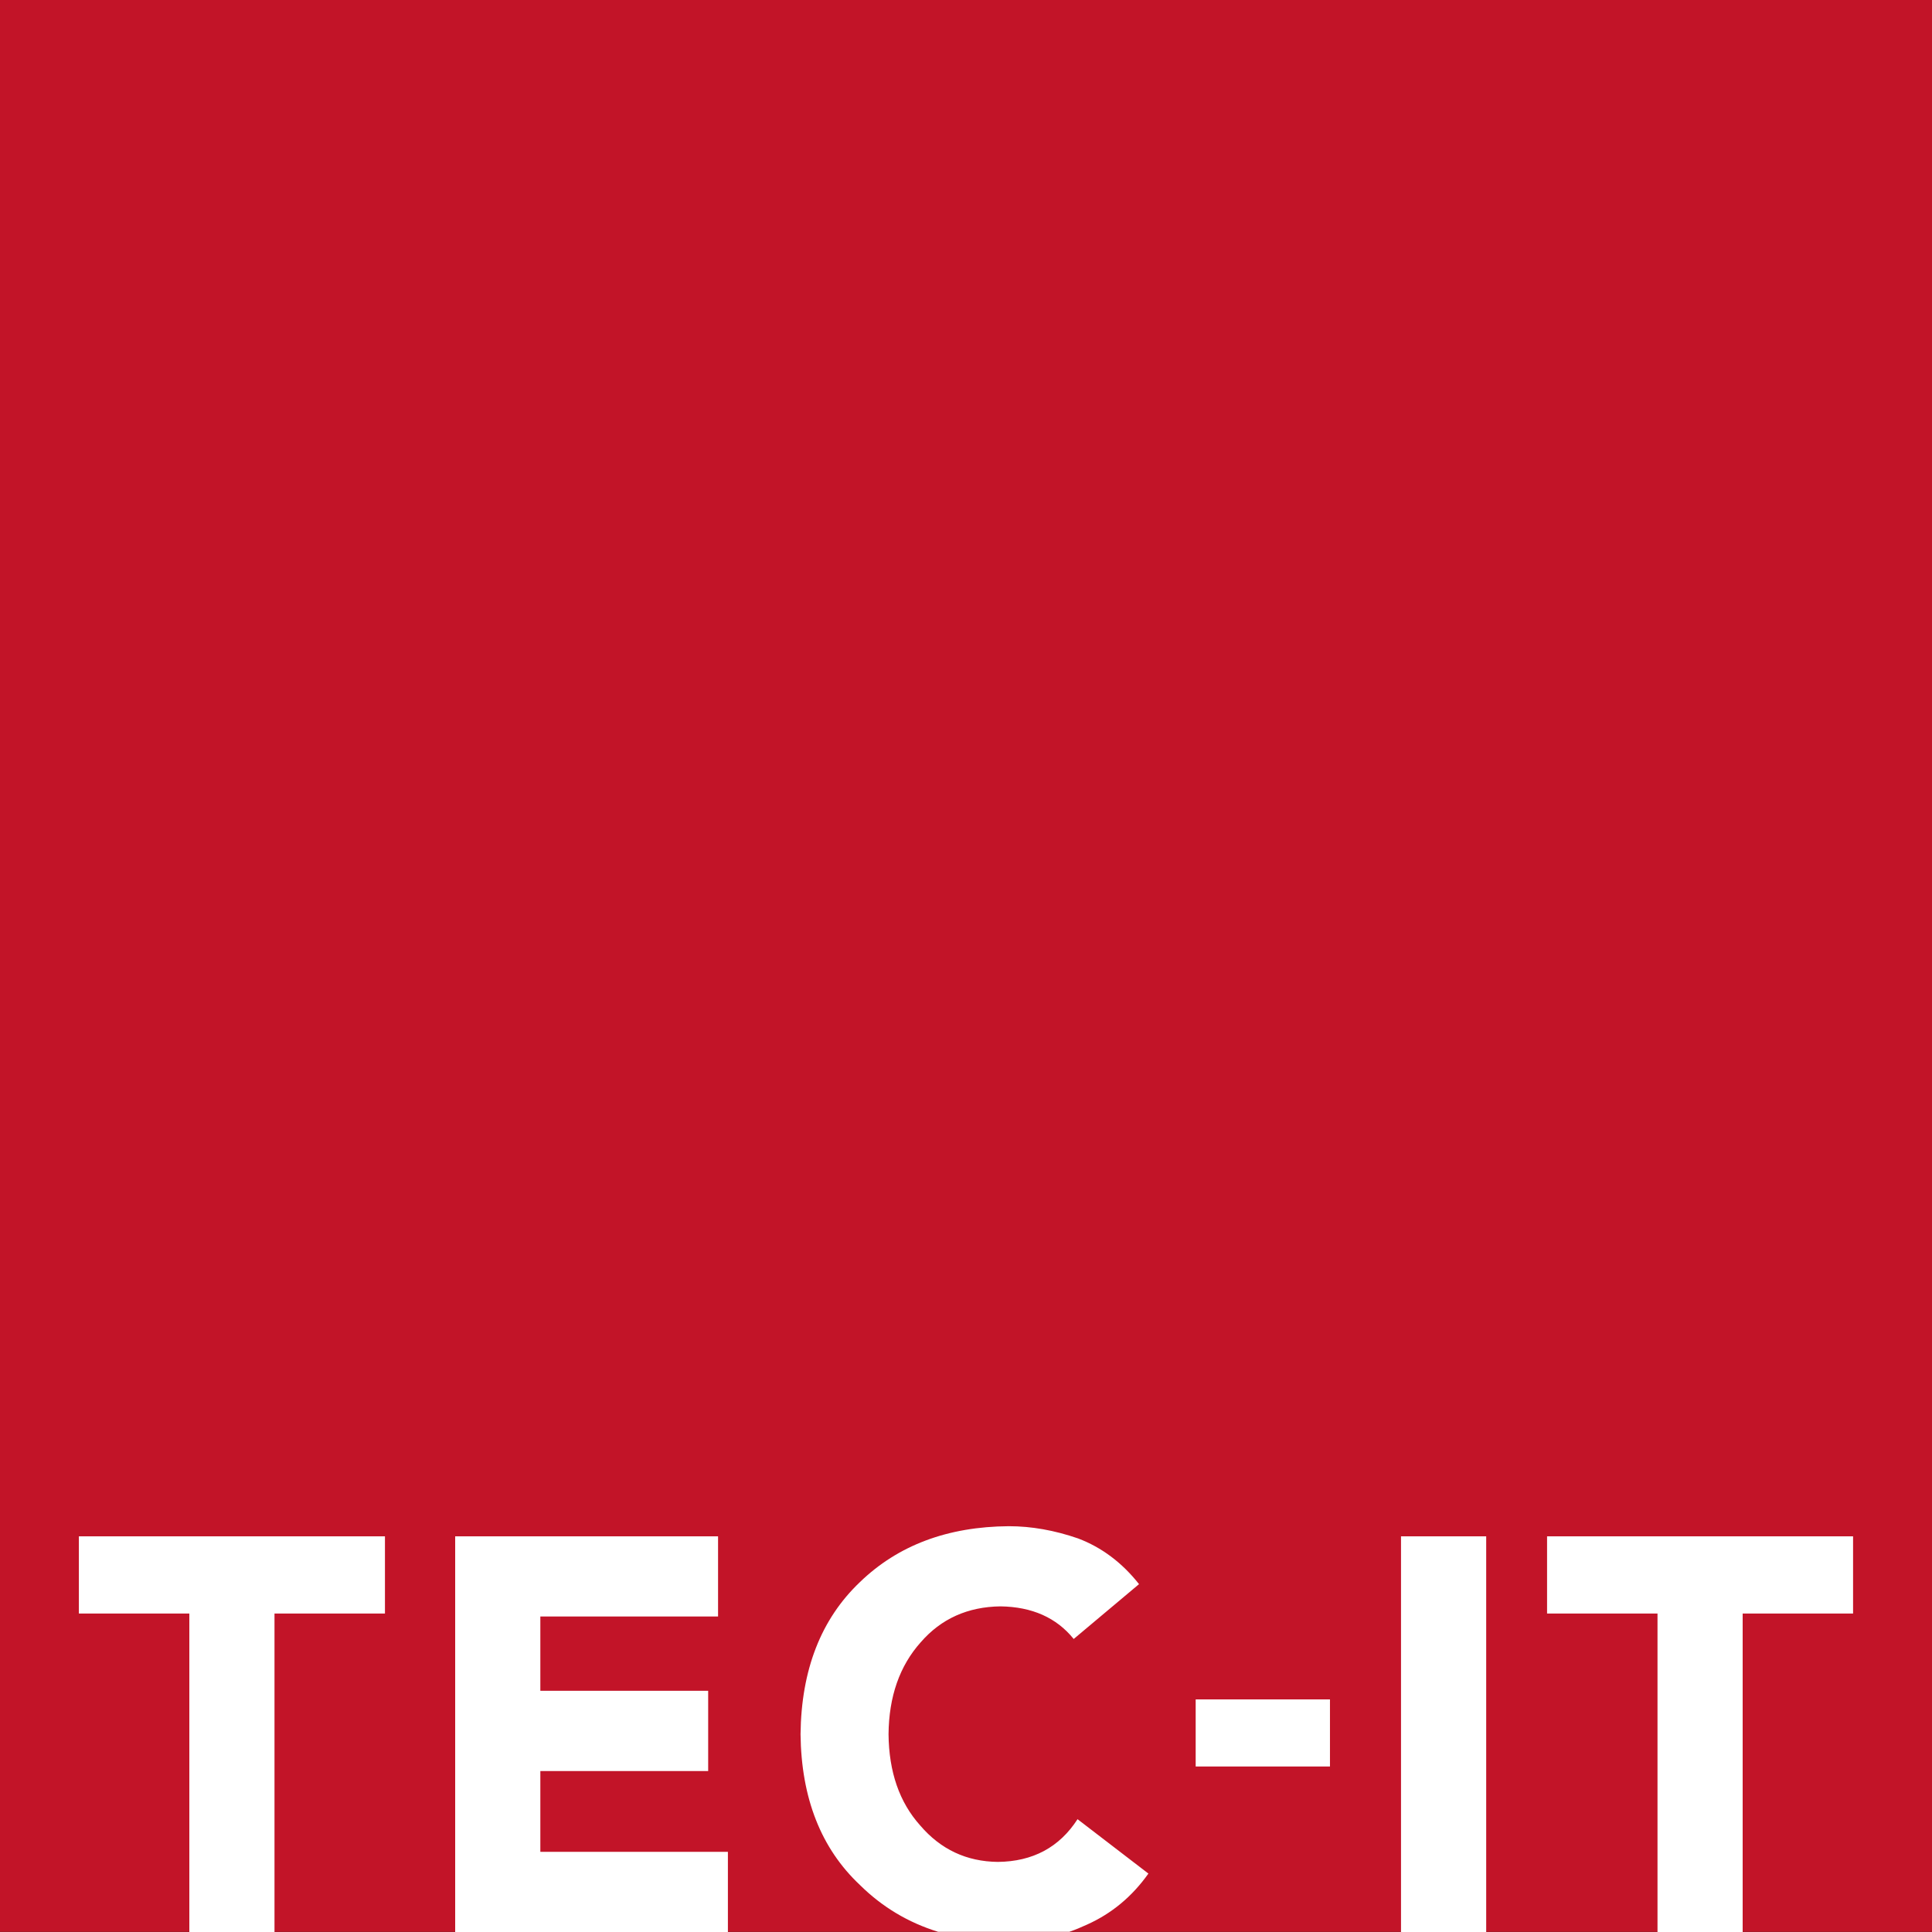 <?xml version="1.0" encoding="utf-8"?>
<!-- Generator: Adobe Illustrator 16.0.3, SVG Export Plug-In . SVG Version: 6.00 Build 0)  -->
<!DOCTYPE svg PUBLIC "-//W3C//DTD SVG 1.1//EN" "http://www.w3.org/Graphics/SVG/1.1/DTD/svg11.dtd">
<svg version="1.1" id="Layer_1" xmlns="http://www.w3.org/2000/svg" xmlns:xlink="http://www.w3.org/1999/xlink" x="0px" y="0px"
	 width="75px" height="75px" viewBox="0 0 75 75" enable-background="new 0 0 75 75" xml:space="preserve">
<rect x="0" y="0" width="75" height="75" fill="#333333" stroke="none"/>
<g>
	<rect fill="#C21428" width="75" height="74.994"/>
	<g>
		<path fill="#FFFFFF" d="M7.35,62.637H3.062V59.64h11.882v2.997h-4.288V75H7.35V62.637z"/>
		<path fill="#FFFFFF" d="M17.67,59.64h10.205v3.112h-6.899v2.883h6.515v3.116h-6.515v3.136h7.281V75H17.67V59.64z"/>
		<path fill="#FFFFFF" d="M41.681,63.625c-0.669-0.828-1.616-1.249-2.845-1.266c-1.267,0.017-2.3,0.479-3.093,1.393
			c-0.818,0.914-1.236,2.104-1.25,3.569c0.014,1.466,0.424,2.647,1.23,3.544c0.793,0.928,1.795,1.4,3.013,1.414
			c1.355-0.014,2.388-0.564,3.094-1.658l2.751,2.111c-0.634,0.895-1.431,1.555-2.39,1.984c-0.225,0.104-0.452,0.198-0.681,0.277
			h-5.09c-1.164-0.359-2.174-0.965-3.036-1.816c-1.511-1.42-2.279-3.372-2.307-5.856c0.028-2.502,0.796-4.468,2.304-5.903
			c1.482-1.433,3.41-2.154,5.782-2.171c0.873,0,1.771,0.158,2.688,0.475c0.914,0.346,1.705,0.937,2.366,1.774L41.681,63.625z"/>
		<path fill="#FFFFFF" d="M51.629,68.575h-5.213v-2.604h5.213V68.575z"/>
		<path fill="#FFFFFF" d="M54.387,59.64h3.307V75h-3.307V59.64z"/>
		<path fill="#FFFFFF" d="M64.345,62.637h-4.288V59.64h11.879v2.997H67.65V75h-3.306V62.637z"/>
	</g>
</g>
</svg>
